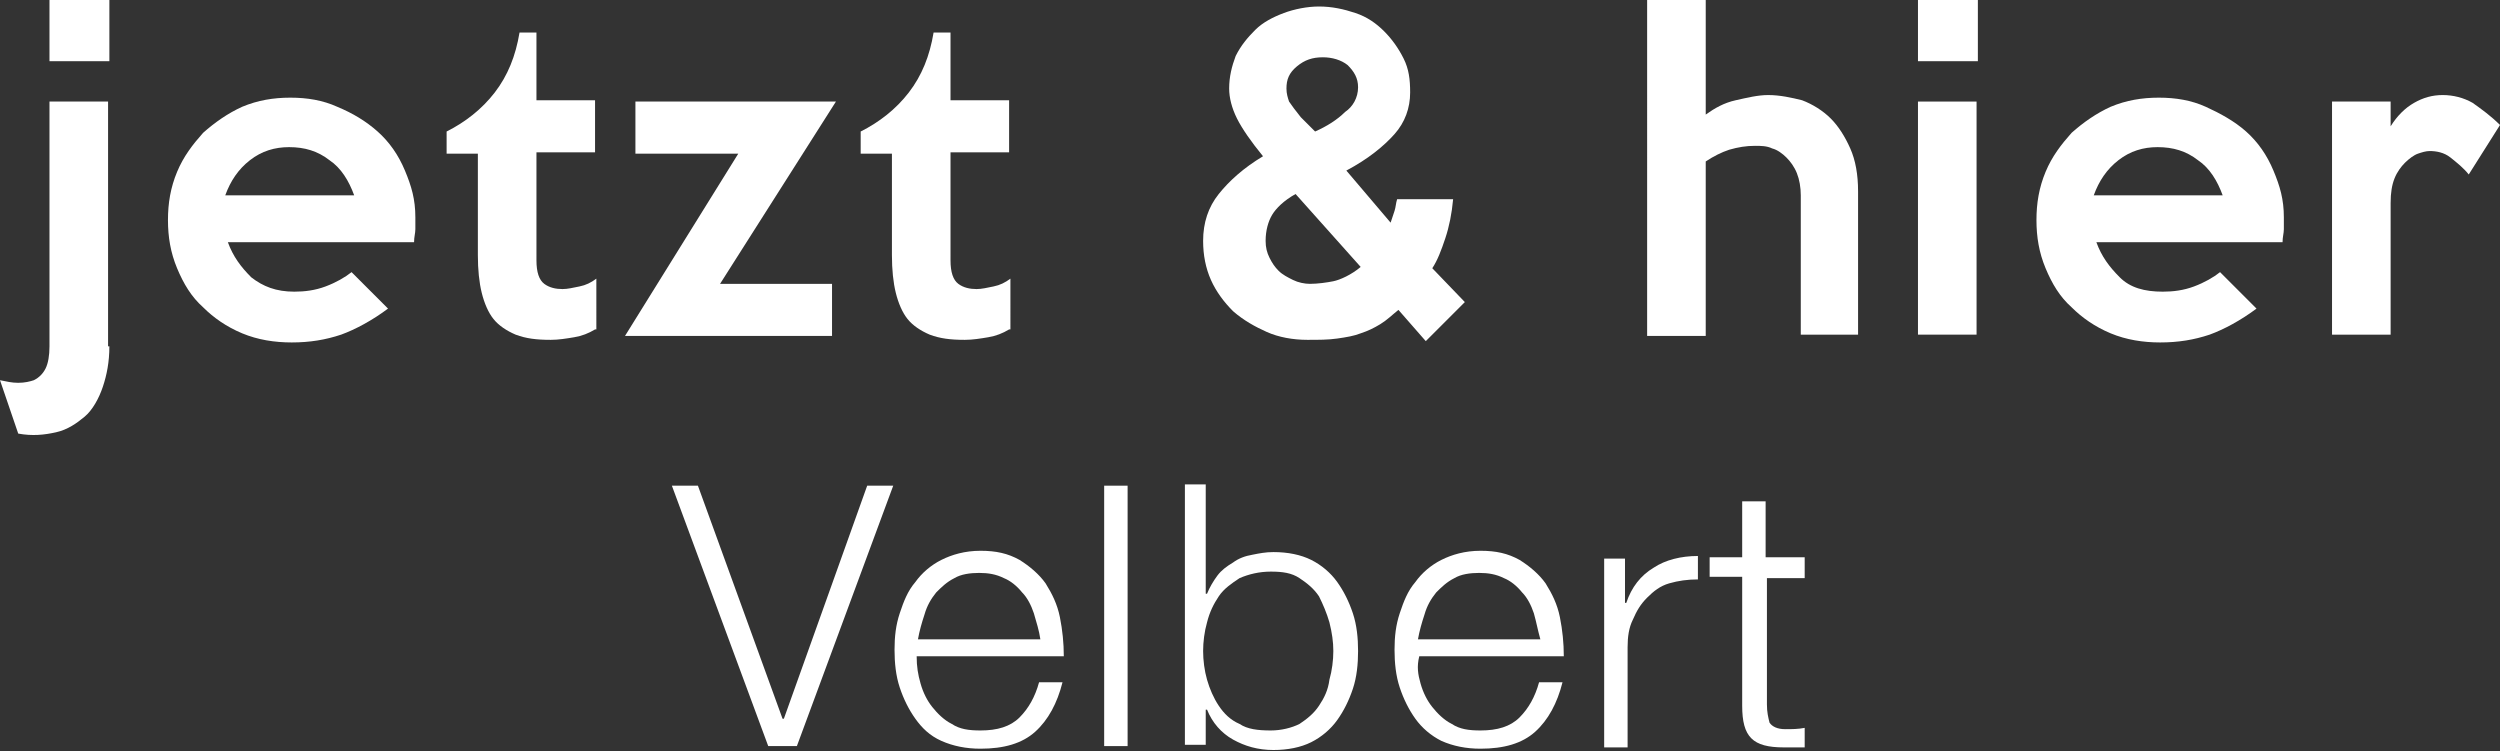 <?xml version="1.0" encoding="utf-8"?>
<!-- Generator: Adobe Illustrator 19.2.0, SVG Export Plug-In . SVG Version: 6.00 Build 0)  -->
<svg version="1.1" id="Layer_1" xmlns="http://www.w3.org/2000/svg" xmlns:xlink="http://www.w3.org/1999/xlink" x="0px" y="0px"
	 viewBox="0 0 192 57.7" style="enable-background:new 0 0 192 57.7;" xml:space="preserve">
<rect x="0" y="0" width="192" height="57.7" fill="#333333" stroke="none"/>
<style type="text/css">
	.st0{fill:#FFFFFF;}
</style>
<path class="st0" d="M8.4,26.6c0,1.2-0.2,2.2-0.5,3.1S7.1,31.5,6.5,32s-1.3,1-2.2,1.2c-0.9,0.2-1.8,0.3-2.9,0.1L0,29.2
	c0.5,0.1,0.9,0.2,1.4,0.2c0.5,0,0.9-0.1,1.2-0.2C3,29,3.3,28.7,3.5,28.3c0.2-0.4,0.3-1,0.3-1.7V7.8h4.5V26.6z M8.4,4.7H3.8V0h4.6
	V4.7z"/>
<path class="st0" d="M31.9,16.7c0,0.3,0,0.6,0,0.9c0,0.3-0.1,0.6-0.1,1H17.5c0.4,1.1,1,1.9,1.8,2.7c0.9,0.7,1.9,1.1,3.3,1.1
	c0.8,0,1.6-0.1,2.4-0.4s1.5-0.7,2-1.1l2.8,2.8c-1.2,0.9-2.5,1.6-3.6,2c-1.2,0.4-2.4,0.6-3.8,0.6c-1.3,0-2.6-0.2-3.8-0.7
	c-1.2-0.5-2.2-1.2-3-2c-0.9-0.8-1.5-1.8-2-3s-0.7-2.4-0.7-3.7c0-1.3,0.2-2.5,0.7-3.7s1.2-2.1,2-3c0.9-0.8,1.9-1.5,3-2
	c1.2-0.5,2.4-0.7,3.7-0.7c1.3,0,2.5,0.2,3.6,0.7c1.2,0.5,2.2,1.1,3.1,1.9c0.9,0.8,1.6,1.8,2.1,3S31.9,15.3,31.9,16.7z M27.2,15
	c-0.4-1.1-1-2.1-1.9-2.7c-0.9-0.7-1.9-1-3.1-1c-1.1,0-2.1,0.3-3,1c-0.9,0.7-1.5,1.6-1.9,2.7H27.2z"/>
<path class="st0" d="M45.7,25.3c-0.5,0.3-1,0.5-1.6,0.6c-0.6,0.1-1.2,0.2-1.8,0.2c-1.1,0-1.9-0.1-2.7-0.4c-0.7-0.3-1.3-0.7-1.7-1.2
	c-0.4-0.5-0.7-1.2-0.9-2c-0.2-0.8-0.3-1.8-0.3-2.9v-7.8h-2.4v-1.7c1.4-0.7,2.7-1.7,3.7-3c1-1.3,1.6-2.8,1.9-4.6h1.3v5.2h4.5v4h-4.5
	V20c0,0.9,0.2,1.5,0.6,1.8c0.4,0.3,0.9,0.4,1.4,0.4c0.4,0,0.8-0.1,1.3-0.2c0.5-0.1,0.9-0.3,1.3-0.6V25.3z"/>
<path class="st0" d="M64.2,7.8l-8.9,14h8.6v4H48l8.7-14h-7.9v-4H64.2z"/>
<path class="st0" d="M77.5,25.3c-0.5,0.3-1,0.5-1.6,0.6c-0.6,0.1-1.2,0.2-1.8,0.2c-1.1,0-1.9-0.1-2.7-0.4c-0.7-0.3-1.3-0.7-1.7-1.2
	c-0.4-0.5-0.7-1.2-0.9-2c-0.2-0.8-0.3-1.8-0.3-2.9v-7.8h-2.4v-1.7c1.4-0.7,2.7-1.7,3.7-3c1-1.3,1.6-2.8,1.9-4.6h1.3v5.2h4.5v4h-4.5
	V20c0,0.9,0.2,1.5,0.6,1.8c0.4,0.3,0.9,0.4,1.4,0.4c0.4,0,0.8-0.1,1.3-0.2s0.9-0.3,1.3-0.6V25.3z"/>
<path class="st0" d="M112.5,23.2l-3,3l-2.1-2.4c-0.5,0.4-0.9,0.8-1.4,1.1c-0.5,0.3-0.9,0.5-1.5,0.7c-0.5,0.2-1.1,0.3-1.8,0.4
	c-0.7,0.1-1.4,0.1-2.3,0.1c-1.1,0-2.2-0.2-3.1-0.6s-1.8-0.9-2.6-1.6c-0.7-0.7-1.3-1.5-1.7-2.4c-0.4-0.9-0.6-1.9-0.6-3
	c0-1.4,0.4-2.6,1.2-3.6c0.8-1,1.9-2,3.4-2.9c-0.9-1.1-1.6-2.1-2-2.9s-0.6-1.6-0.6-2.3c0-0.9,0.2-1.7,0.5-2.5c0.4-0.8,0.9-1.4,1.5-2
	c0.6-0.6,1.4-1,2.2-1.3s1.8-0.5,2.7-0.5c1,0,1.9,0.2,2.8,0.5c0.9,0.3,1.6,0.8,2.2,1.4c0.6,0.6,1.1,1.3,1.5,2.1
	c0.4,0.8,0.5,1.6,0.5,2.6c0,1.2-0.4,2.3-1.2,3.2c-0.8,0.9-2,1.9-3.7,2.8l3.4,4c0.1-0.3,0.2-0.6,0.3-0.9c0.1-0.3,0.1-0.6,0.2-0.9h4.3
	c-0.1,1.1-0.3,2.1-0.6,3s-0.6,1.7-1,2.3L112.5,23.2z M104.5,20.5l-5-5.6c-0.9,0.5-1.5,1.1-1.8,1.6s-0.5,1.2-0.5,2
	c0,0.5,0.1,0.9,0.3,1.3c0.2,0.4,0.4,0.7,0.7,1c0.3,0.3,0.7,0.5,1.1,0.7c0.4,0.2,0.9,0.3,1.3,0.3c0.6,0,1.3-0.1,1.8-0.2
	S103.8,21.1,104.5,20.5z M104.3,6.7c0-0.7-0.3-1.2-0.8-1.7c-0.5-0.4-1.2-0.6-1.9-0.6c-0.8,0-1.4,0.2-2,0.7s-0.8,1-0.8,1.7
	c0,0.4,0.1,0.7,0.2,1c0.2,0.3,0.5,0.7,0.9,1.2l1.1,1.1c0.9-0.4,1.7-0.9,2.3-1.5C103.9,8.2,104.3,7.5,104.3,6.7z"/>
<path class="st0" d="M142.8,25.7h-4.5V15c0-0.6-0.1-1.2-0.3-1.7c-0.2-0.5-0.5-0.9-0.8-1.2c-0.3-0.3-0.7-0.6-1.1-0.7
	c-0.4-0.2-0.9-0.2-1.3-0.2c-0.7,0-1.3,0.1-2,0.3c-0.6,0.2-1.2,0.5-1.8,0.9v13.4h-4.5V0h4.5l0,8.8c0.7-0.5,1.4-0.9,2.3-1.1
	c0.9-0.2,1.7-0.4,2.5-0.4c0.9,0,1.8,0.2,2.6,0.4c0.8,0.3,1.6,0.8,2.2,1.4c0.6,0.6,1.1,1.4,1.5,2.3c0.4,0.9,0.6,2,0.6,3.3V25.7z"/>
<path class="st0" d="M151.9,4.7h-4.6V0h4.6V4.7z M151.8,25.7h-4.5V7.8h4.5V25.7z"/>
<path class="st0" d="M175.4,16.7c0,0.3,0,0.6,0,0.9s-0.1,0.6-0.1,1h-14.3c0.4,1.1,1,1.9,1.8,2.7s1.9,1.1,3.3,1.1
	c0.8,0,1.6-0.1,2.4-0.4c0.8-0.3,1.5-0.7,2-1.1l2.8,2.8c-1.2,0.9-2.5,1.6-3.6,2c-1.2,0.4-2.4,0.6-3.8,0.6c-1.3,0-2.6-0.2-3.8-0.7
	c-1.2-0.5-2.2-1.2-3-2c-0.9-0.8-1.5-1.8-2-3s-0.7-2.4-0.7-3.7c0-1.3,0.2-2.5,0.7-3.7s1.2-2.1,2-3c0.9-0.8,1.9-1.5,3-2
	c1.2-0.5,2.4-0.7,3.7-0.7c1.3,0,2.5,0.2,3.6,0.7s2.2,1.1,3.1,1.9c0.9,0.8,1.6,1.8,2.1,3S175.4,15.3,175.4,16.7z M170.7,15
	c-0.4-1.1-1-2.1-1.9-2.7c-0.9-0.7-1.9-1-3.1-1c-1.1,0-2.1,0.3-3,1c-0.9,0.7-1.5,1.6-1.9,2.7H170.7z"/>
<path class="st0" d="M192,9.6l-2.4,3.8c-0.4-0.5-0.9-0.9-1.4-1.3c-0.5-0.4-1.1-0.5-1.6-0.5c-0.3,0-0.6,0.1-0.9,0.2
	c-0.3,0.1-0.7,0.4-1,0.7c-0.3,0.3-0.6,0.7-0.8,1.2c-0.2,0.5-0.3,1.1-0.3,1.9v10.1h-4.5V7.8h4.5v1.9c0.5-0.8,1.1-1.4,1.8-1.8
	c0.7-0.4,1.4-0.6,2.2-0.6c0.8,0,1.6,0.2,2.3,0.6C190.6,8.4,191.3,8.9,192,9.6z"/>
<path class="st0" d="M53.6,37.3l6.5,17.9h0.1l6.4-17.9h2l-7.4,20H59l-7.4-20H53.6z"/>
<path class="st0" d="M70.7,52.5c0.2,0.7,0.5,1.3,0.9,1.8c0.4,0.5,0.9,1,1.5,1.3c0.6,0.4,1.3,0.5,2.2,0.5c1.3,0,2.3-0.3,3-1
	s1.2-1.6,1.5-2.7h1.8c-0.4,1.6-1.1,2.9-2.1,3.8c-1,0.9-2.4,1.3-4.2,1.3c-1.1,0-2.1-0.2-3-0.6s-1.5-1-2-1.7c-0.5-0.7-0.9-1.5-1.2-2.4
	s-0.4-1.9-0.4-2.9c0-1,0.1-1.9,0.4-2.8c0.3-0.9,0.6-1.7,1.2-2.4c0.5-0.7,1.2-1.3,2-1.7s1.8-0.7,3-0.7c1.2,0,2.1,0.2,3,0.7
	c0.8,0.5,1.5,1.1,2,1.8c0.5,0.8,0.9,1.6,1.1,2.6c0.2,1,0.3,2,0.3,3H70.4C70.4,51.2,70.5,51.8,70.7,52.5z M79.4,47.1
	c-0.2-0.6-0.5-1.2-0.9-1.6c-0.4-0.5-0.9-0.9-1.4-1.1c-0.6-0.3-1.2-0.4-1.9-0.4c-0.7,0-1.4,0.1-1.9,0.4c-0.6,0.3-1,0.7-1.4,1.1
	c-0.4,0.5-0.7,1-0.9,1.7c-0.2,0.6-0.4,1.3-0.5,1.9h9.4C79.8,48.4,79.6,47.8,79.4,47.1z"/>
<path class="st0" d="M86.6,37.3v20h-1.8v-20H86.6z"/>
<path class="st0" d="M92.6,37.3v8.3h0.1c0.2-0.5,0.5-1,0.8-1.4c0.3-0.4,0.7-0.7,1.2-1c0.4-0.3,0.9-0.5,1.5-0.6
	c0.5-0.1,1-0.2,1.6-0.2c1.1,0,2.1,0.2,2.9,0.6c0.8,0.4,1.5,1,2,1.7c0.5,0.7,0.9,1.5,1.2,2.4c0.3,0.9,0.4,1.9,0.4,2.9s-0.1,2-0.4,2.9
	c-0.3,0.9-0.7,1.7-1.2,2.4c-0.5,0.7-1.2,1.3-2,1.7c-0.8,0.4-1.8,0.6-2.9,0.6c-1.2,0-2.2-0.3-3.1-0.8s-1.6-1.3-2-2.3h-0.1v2.7h-1.6
	v-20H92.6z M102.1,47.8c-0.2-0.7-0.5-1.4-0.8-2c-0.4-0.6-0.9-1-1.5-1.4s-1.3-0.5-2.2-0.5c-0.9,0-1.7,0.2-2.4,0.5
	c-0.6,0.4-1.2,0.8-1.6,1.4c-0.4,0.6-0.7,1.2-0.9,2c-0.2,0.7-0.3,1.5-0.3,2.2c0,0.7,0.1,1.5,0.3,2.2c0.2,0.7,0.5,1.4,0.9,2
	c0.4,0.6,0.9,1.1,1.6,1.4c0.6,0.4,1.4,0.5,2.4,0.5c0.8,0,1.6-0.2,2.2-0.5c0.6-0.4,1.1-0.8,1.5-1.4c0.4-0.6,0.7-1.2,0.8-2
	c0.2-0.7,0.3-1.5,0.3-2.2C102.4,49.3,102.3,48.6,102.1,47.8z"/>
<path class="st0" d="M109.1,52.5c0.2,0.7,0.5,1.3,0.9,1.8c0.4,0.5,0.9,1,1.5,1.3c0.6,0.4,1.3,0.5,2.2,0.5c1.3,0,2.3-0.3,3-1
	s1.2-1.6,1.5-2.7h1.8c-0.4,1.6-1.1,2.9-2.1,3.8c-1,0.9-2.4,1.3-4.2,1.3c-1.1,0-2.1-0.2-3-0.6c-0.8-0.4-1.5-1-2-1.7
	c-0.5-0.7-0.9-1.5-1.2-2.4s-0.4-1.9-0.4-2.9c0-1,0.1-1.9,0.4-2.8c0.3-0.9,0.6-1.7,1.2-2.4c0.5-0.7,1.2-1.3,2-1.7
	c0.8-0.4,1.8-0.7,3-0.7c1.2,0,2.1,0.2,3,0.7c0.8,0.5,1.5,1.1,2,1.8c0.5,0.8,0.9,1.6,1.1,2.6c0.2,1,0.3,2,0.3,3h-11.1
	C108.8,51.2,108.9,51.8,109.1,52.5z M117.8,47.1c-0.2-0.6-0.5-1.2-0.9-1.6c-0.4-0.5-0.9-0.9-1.4-1.1c-0.6-0.3-1.2-0.4-1.9-0.4
	c-0.7,0-1.4,0.1-1.9,0.4c-0.6,0.3-1,0.7-1.4,1.1c-0.4,0.5-0.7,1-0.9,1.7c-0.2,0.6-0.4,1.3-0.5,1.9h9.4
	C118.1,48.4,118,47.8,117.8,47.1z"/>
<path class="st0" d="M124.8,42.9v3.4h0.1c0.4-1.2,1.1-2.1,2.1-2.7c0.9-0.6,2.1-0.9,3.4-0.9v1.8c-0.8,0-1.5,0.1-2.2,0.3
	s-1.2,0.6-1.7,1.1c-0.5,0.5-0.8,1-1.1,1.7c-0.3,0.6-0.4,1.3-0.4,2.1v7.7h-1.8V42.9H124.8z"/>
<path class="st0" d="M138.6,42.9v1.5h-2.9v9.7c0,0.6,0.1,1,0.2,1.4c0.2,0.3,0.6,0.5,1.2,0.5c0.5,0,1,0,1.5-0.1v1.5
	c-0.3,0-0.5,0-0.8,0c-0.3,0-0.5,0-0.8,0c-1.2,0-2-0.2-2.5-0.7c-0.5-0.5-0.7-1.3-0.7-2.5v-9.9h-2.5v-1.5h2.5v-4.3h1.8v4.3H138.6z"/>
</svg>
